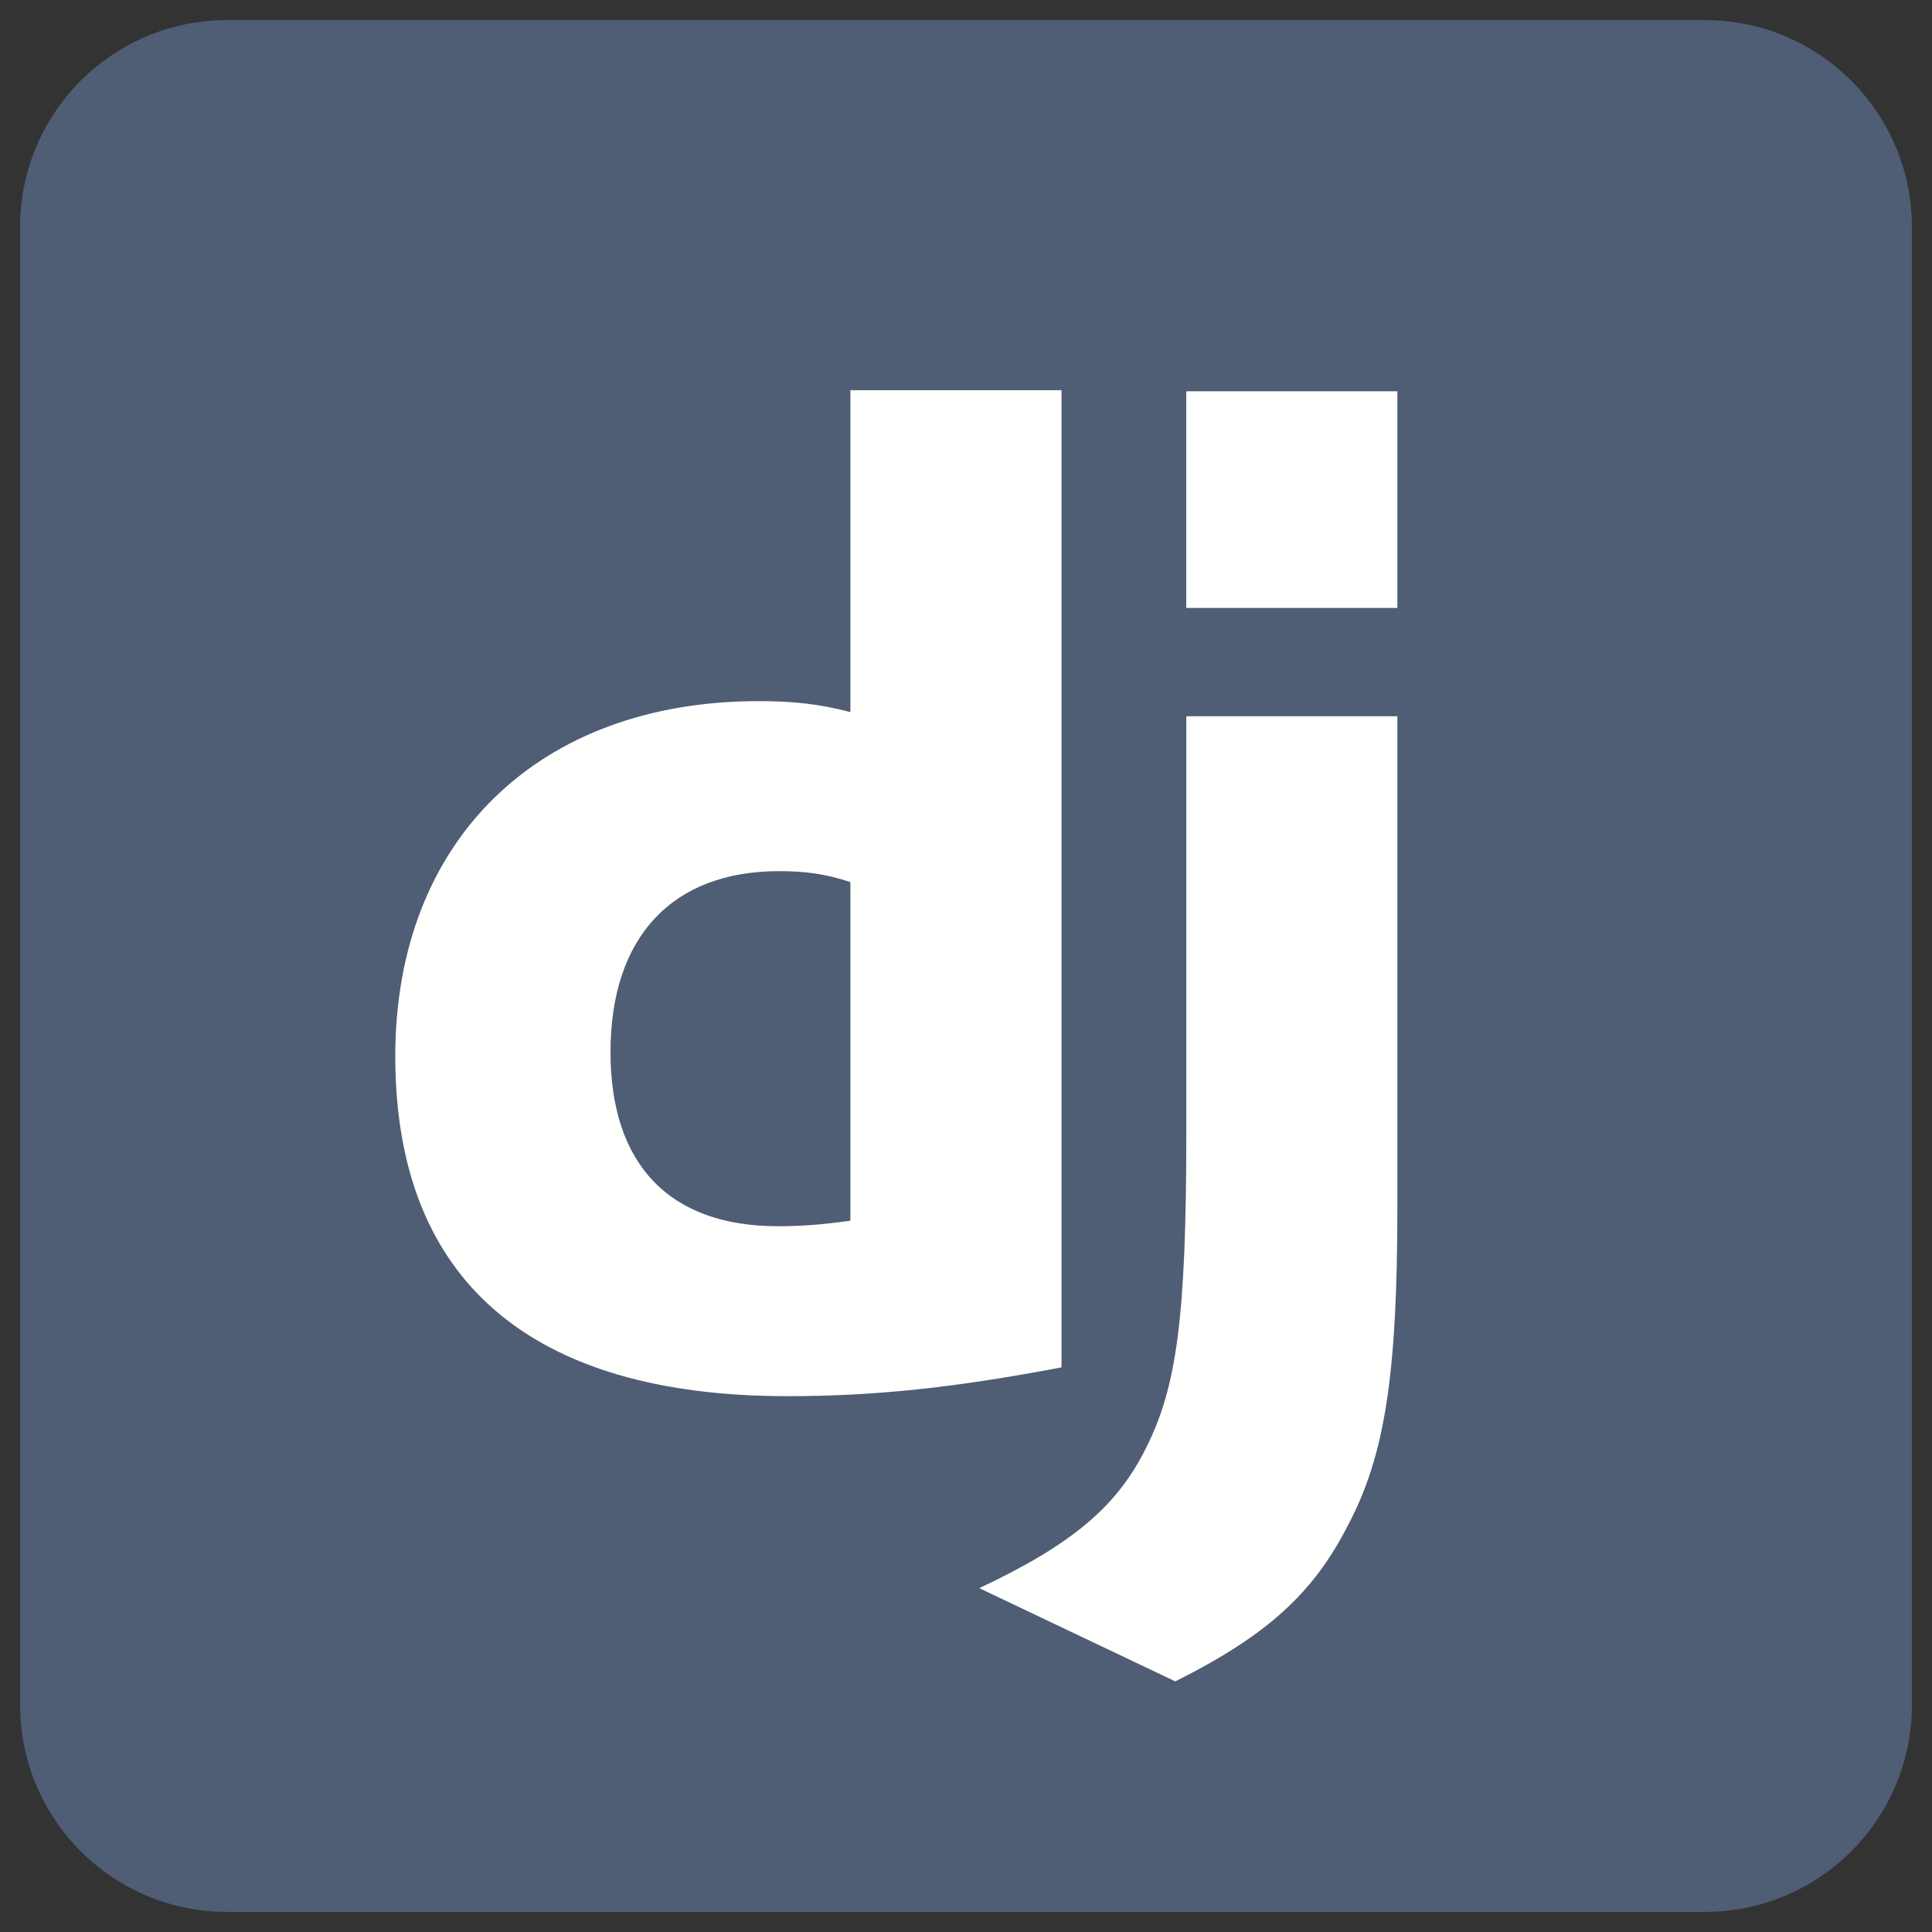 <svg xmlns="http://www.w3.org/2000/svg" fill="none" viewBox="0 0 32 32" id="Django-Icon--Streamline-Svg-Logos" height="32" width="32"><rect x="0" y="0" width="32" height="32" fill="#333333" stroke="none"/><desc>Django Icon Streamline Icon: https://streamlinehq.com</desc><path fill="#4f5d75" d="M28.24 0.333H3.76C1.868 0.333 0.333 1.868 0.333 3.76v24.479C0.333 30.132 1.868 31.667 3.76 31.667h24.479C30.132 31.667 31.667 30.132 31.667 28.24V3.76C31.667 1.868 30.132 0.333 28.24 0.333Z" stroke-width="0.333"></path><path fill="#fffffd" d="M23.145 11.863V19.969c0 2.793 -0.204 4.133 -0.817 5.291 -0.568 1.113 -1.317 1.816 -2.861 2.589l-3.247 -1.544c1.544 -0.727 2.293 -1.362 2.77 -2.339 0.5 -0.999 0.659 -2.157 0.659 -5.2V11.863h3.497ZM17.582 6.463v16.185c-1.794 0.341 -3.111 0.477 -4.541 0.477 -4.269 0 -6.494 -1.93 -6.494 -5.631 0 -3.565 2.362 -5.881 6.017 -5.881 0.568 0 0.999 0.045 1.521 0.181V6.463h3.497ZM12.905 14.429c-1.771 0 -2.793 1.09 -2.793 2.997 0 1.862 0.976 2.884 2.77 2.884 0.386 0 0.704 -0.023 1.203 -0.091V14.61c-0.409 -0.136 -0.749 -0.181 -1.181 -0.181Zm10.24 -7.947V10.069H19.648V6.481h3.497Z" stroke-width="0.333"></path></svg>